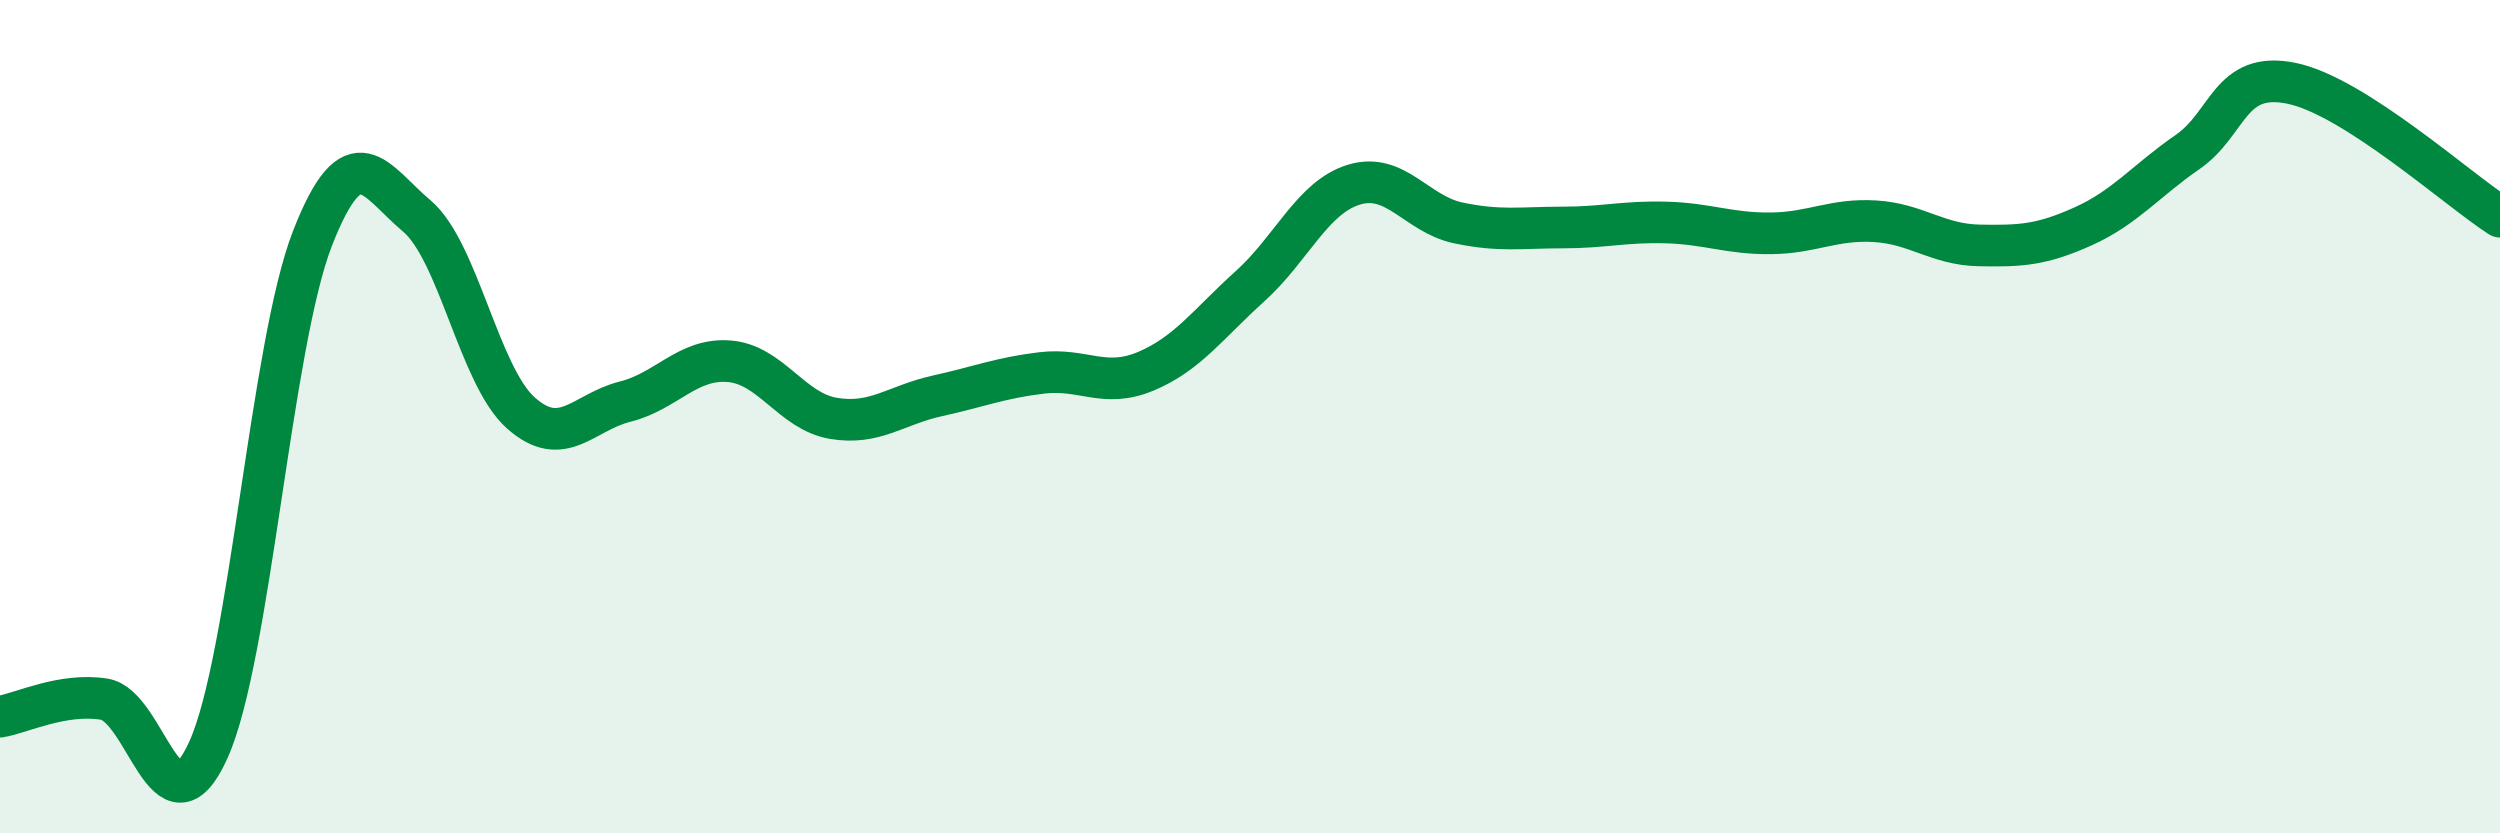 
    <svg width="60" height="20" viewBox="0 0 60 20" xmlns="http://www.w3.org/2000/svg">
      <path
        d="M 0,17.2 C 0.5,17.12 1.5,16.62 2.5,16.78 C 3.5,16.94 4,20.21 5,18 C 6,15.79 6.5,8.28 7.5,5.72 C 8.5,3.16 9,4.34 10,5.18 C 11,6.02 11.5,9.02 12.5,9.91 C 13.5,10.8 14,9.89 15,9.64 C 16,9.39 16.5,8.59 17.5,8.67 C 18.5,8.75 19,9.87 20,10.04 C 21,10.21 21.5,9.72 22.5,9.5 C 23.5,9.28 24,9.07 25,8.95 C 26,8.83 26.5,9.33 27.5,8.91 C 28.5,8.49 29,7.77 30,6.87 C 31,5.97 31.5,4.73 32.5,4.43 C 33.5,4.13 34,5.14 35,5.35 C 36,5.56 36.5,5.46 37.5,5.46 C 38.5,5.46 39,5.31 40,5.34 C 41,5.37 41.5,5.61 42.5,5.6 C 43.5,5.59 44,5.25 45,5.31 C 46,5.37 46.5,5.87 47.5,5.89 C 48.5,5.91 49,5.88 50,5.43 C 51,4.98 51.5,4.34 52.5,3.65 C 53.5,2.96 53.5,1.69 55,2 C 56.5,2.31 59,4.56 60,5.2L60 20L0 20Z"
        fill="#008740"
        opacity="0.1"
        stroke-linecap="round"
        stroke-linejoin="round"
      />
      <path
        d="M 0,17.2 C 0.5,17.12 1.5,16.62 2.5,16.78 C 3.5,16.94 4,20.21 5,18 C 6,15.79 6.5,8.28 7.5,5.72 C 8.5,3.16 9,4.34 10,5.18 C 11,6.02 11.5,9.02 12.5,9.91 C 13.5,10.8 14,9.89 15,9.64 C 16,9.39 16.5,8.59 17.5,8.67 C 18.5,8.75 19,9.87 20,10.04 C 21,10.21 21.5,9.72 22.5,9.5 C 23.5,9.28 24,9.07 25,8.95 C 26,8.83 26.5,9.33 27.5,8.91 C 28.5,8.49 29,7.77 30,6.87 C 31,5.97 31.5,4.73 32.5,4.43 C 33.5,4.13 34,5.14 35,5.35 C 36,5.56 36.5,5.46 37.5,5.46 C 38.5,5.46 39,5.31 40,5.34 C 41,5.37 41.5,5.61 42.5,5.6 C 43.5,5.59 44,5.25 45,5.31 C 46,5.37 46.5,5.87 47.5,5.89 C 48.5,5.91 49,5.88 50,5.43 C 51,4.98 51.5,4.34 52.5,3.65 C 53.5,2.96 53.5,1.69 55,2 C 56.5,2.31 59,4.56 60,5.2"
        stroke="#008740"
        stroke-width="1"
        fill="none"
        stroke-linecap="round"
        stroke-linejoin="round"
      />
    </svg>
  